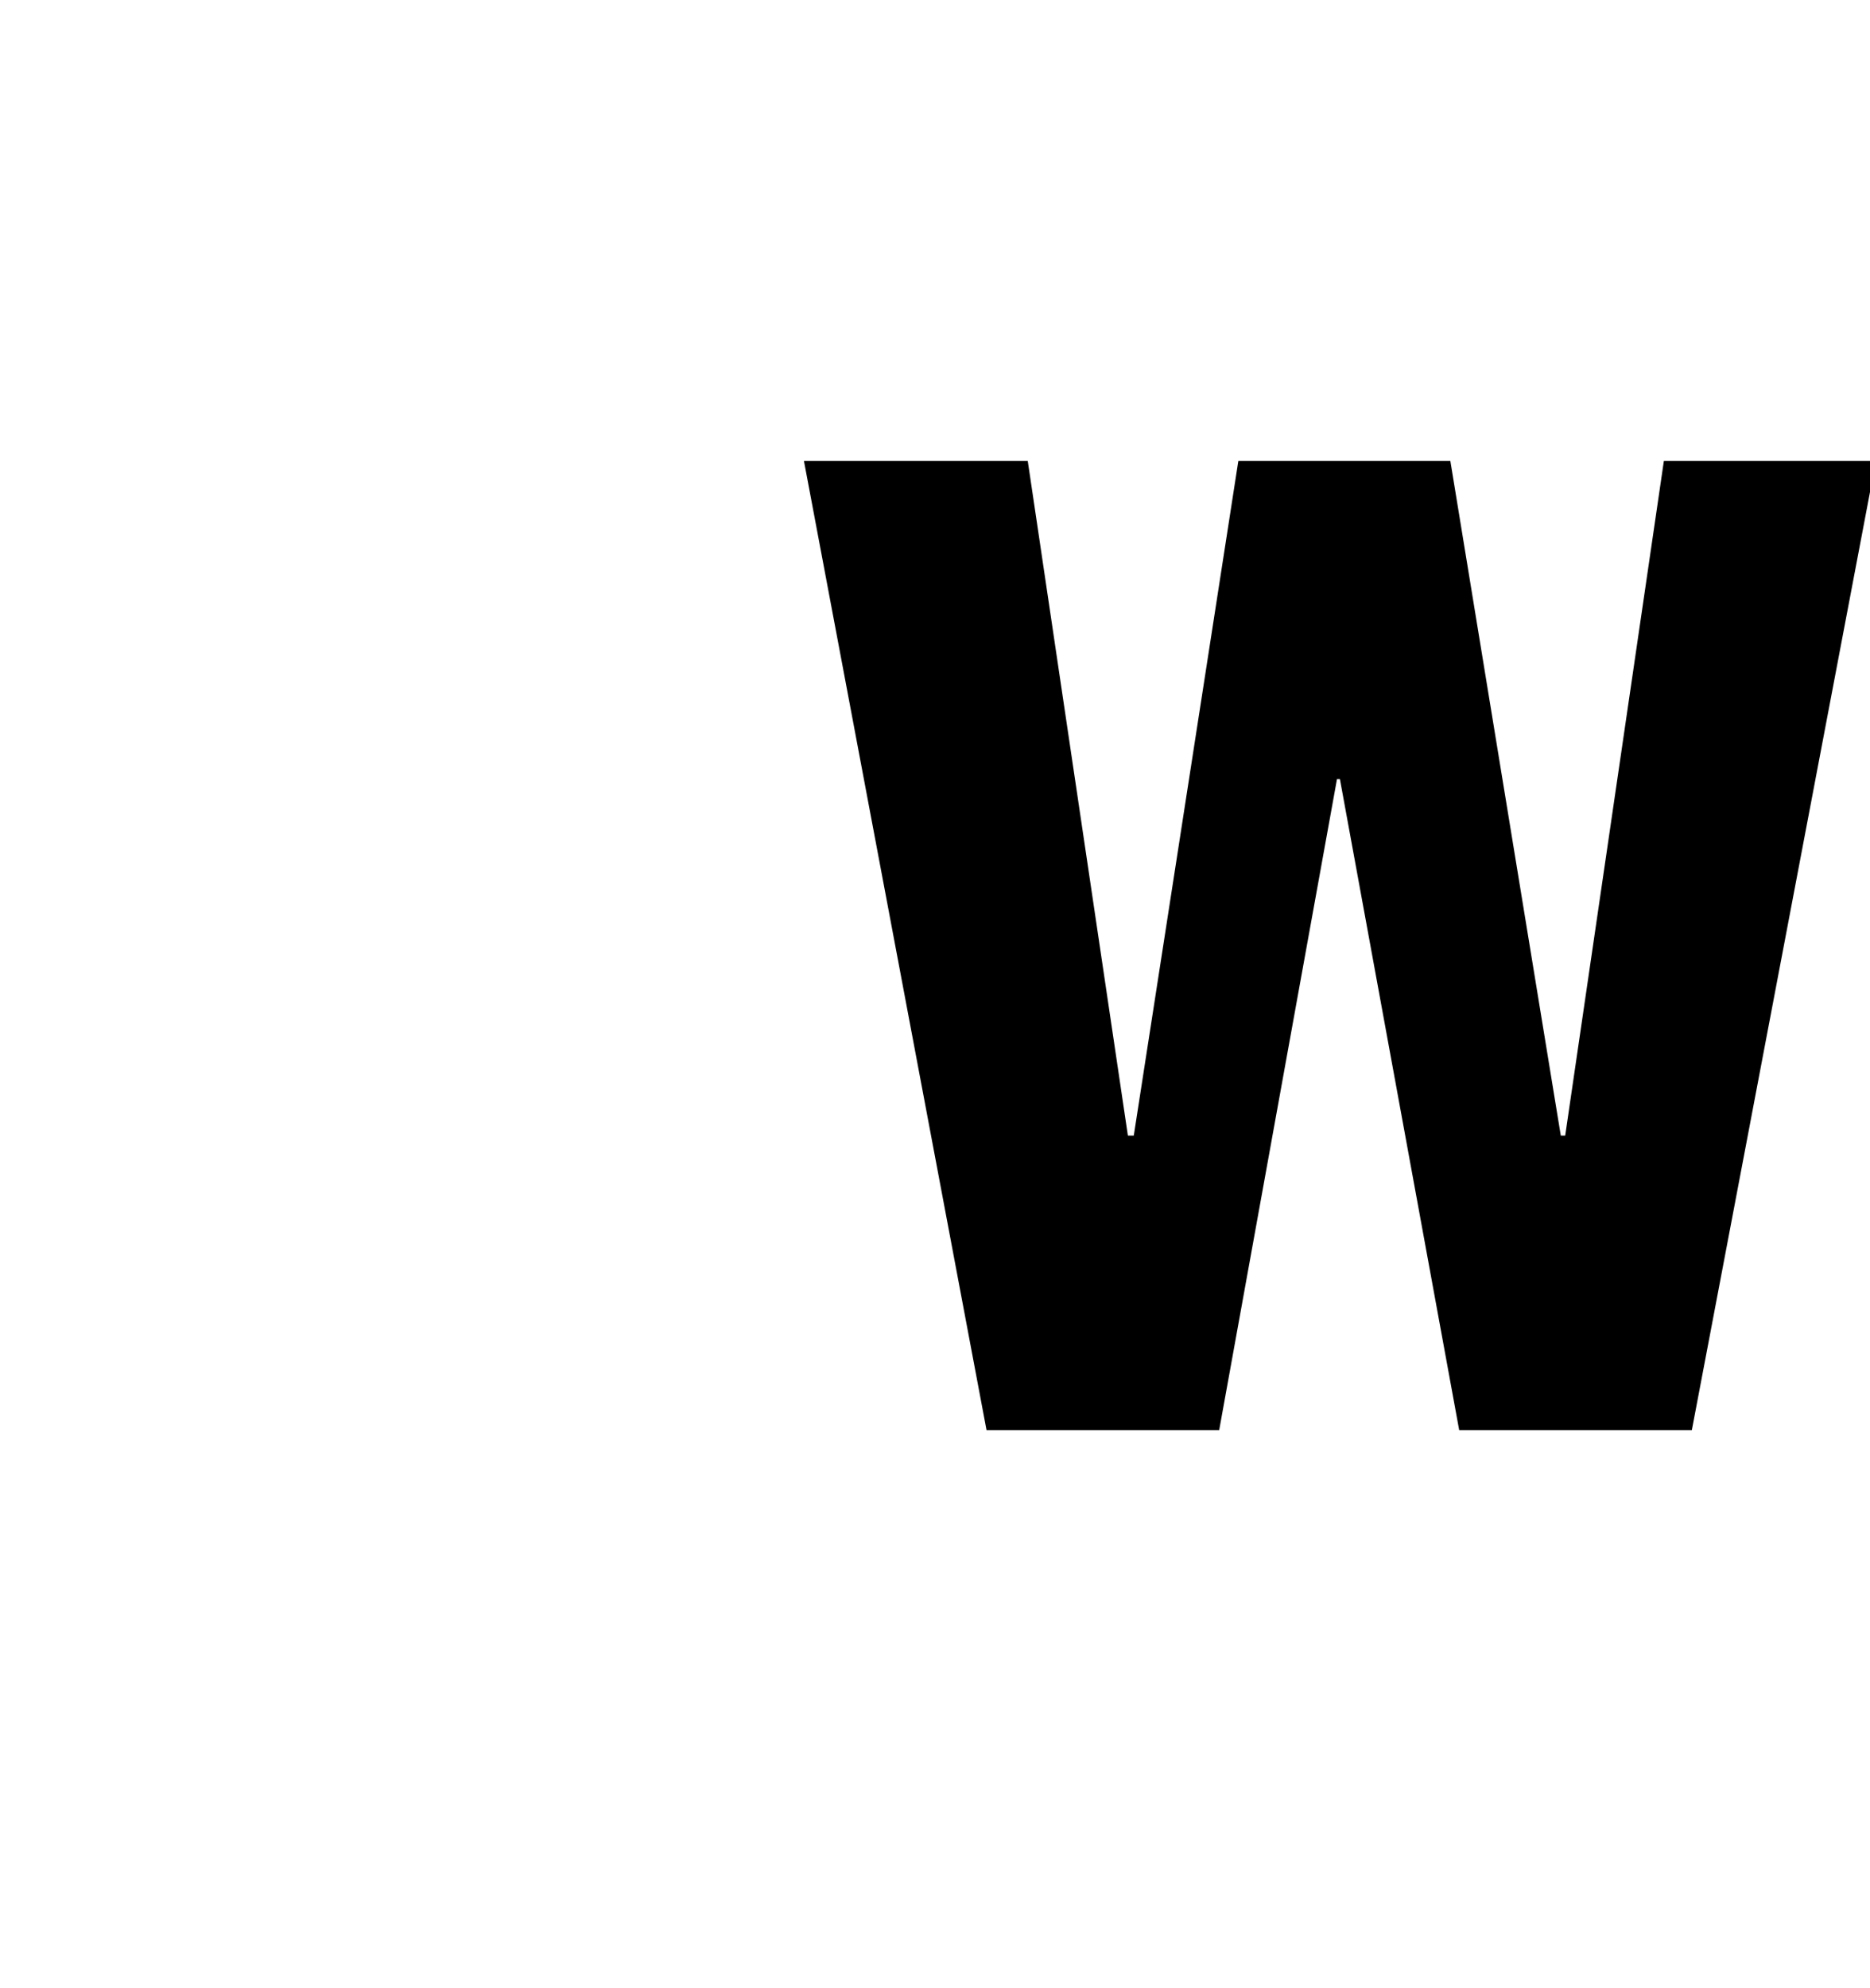 <?xml version="1.0" standalone="no"?><!DOCTYPE svg PUBLIC "-//W3C//DTD SVG 1.1//EN" "http://www.w3.org/Graphics/SVG/1.1/DTD/svg11.dtd"><svg xmlns="http://www.w3.org/2000/svg" version="1.1" width="127px" height="135px" viewBox="0 -1 127 135" style="top:-1px"><desc>W</desc><defs/><g id="Polygon63980"><path d="m114.9 96.1H99.1L91 51.9h-.2l-8 44.2H67L54.6 30.3h15.2l6.8 45.8h.4l7.1-45.8h14.4l7.5 45.8h.3l6.7-45.8h14.4l-12.5 65.8z" stroke="none" fill="#000"/></g></svg>